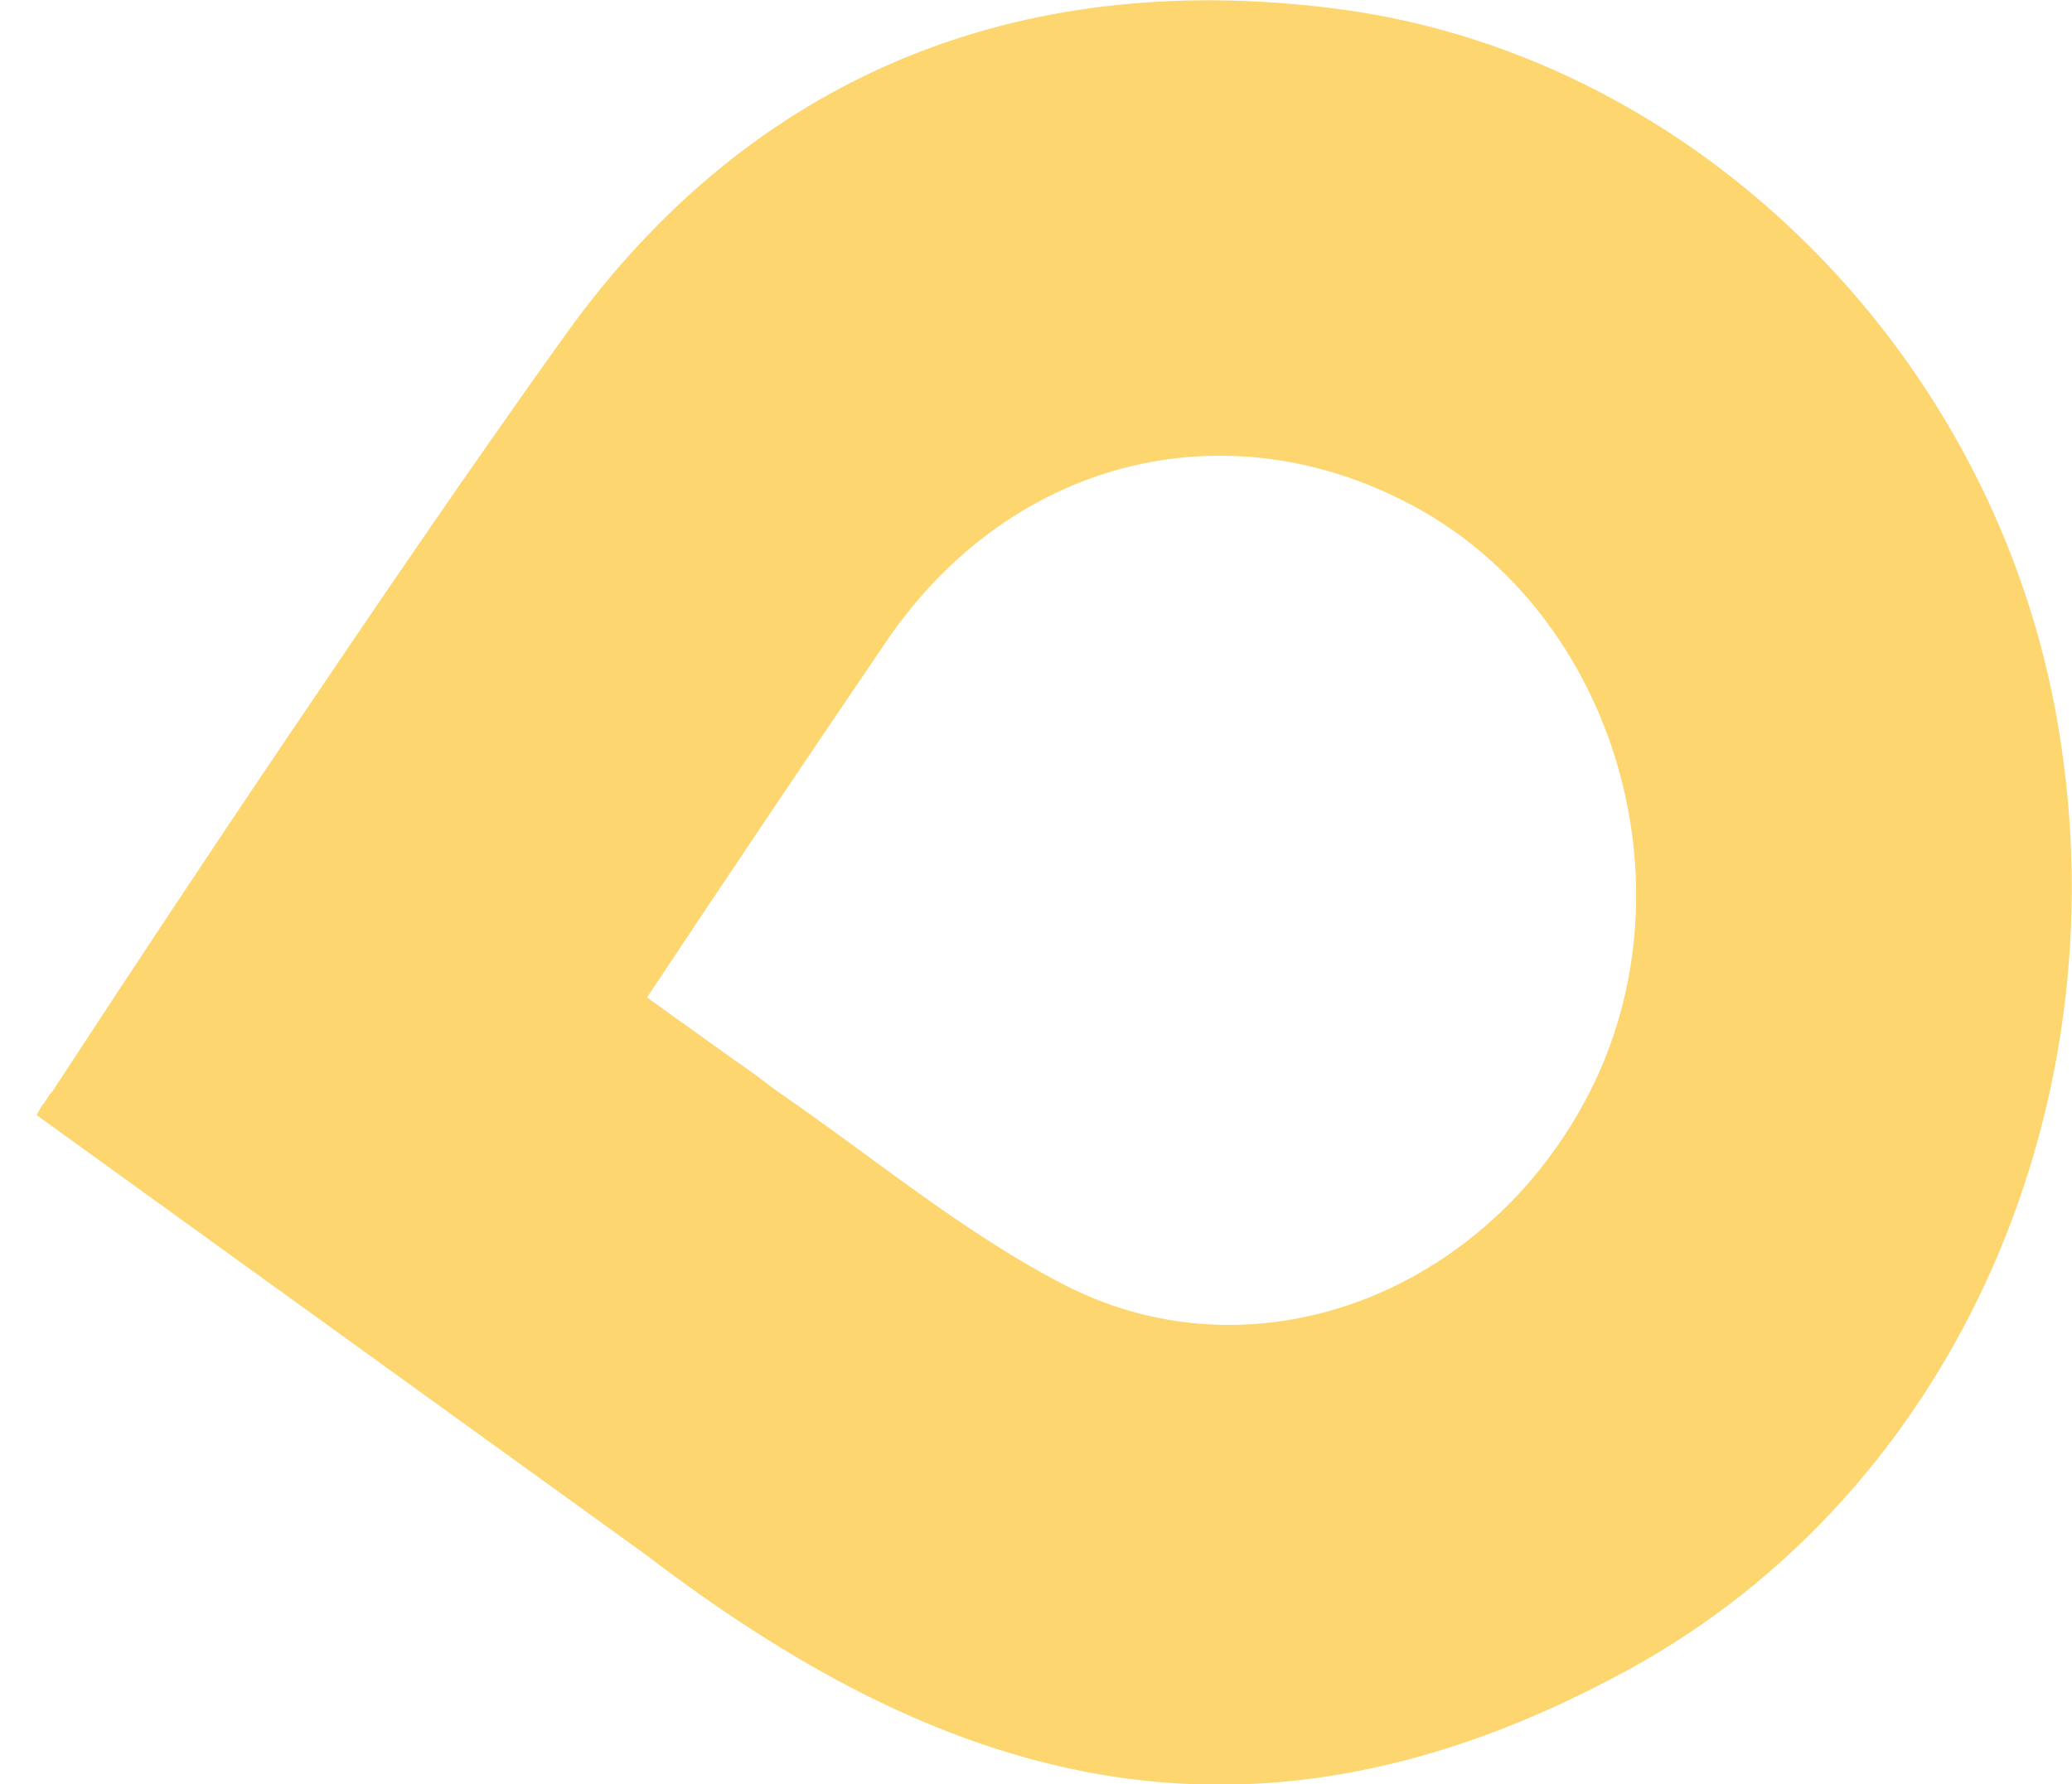 <?xml version="1.0" encoding="utf-8"?>
<!-- Generator: Adobe Illustrator 24.2.1, SVG Export Plug-In . SVG Version: 6.00 Build 0)  -->
<svg version="1.1" id="Layer_1" xmlns="http://www.w3.org/2000/svg" xmlns:xlink="http://www.w3.org/1999/xlink" x="0px" y="0px"
	 viewBox="0 0 18.67 16.08" style="enable-background:new 0 0 18.67 16.08;" xml:space="preserve">
<style type="text/css">
	.st0{clip-path:url(#SVGID_2_);fill:#FDD66F;}
</style>
<g>
	<defs>
		<rect id="SVGID_1_" width="18.67" height="16.08"/>
	</defs>
	<clipPath id="SVGID_2_">
		<use xlink:href="#SVGID_1_"  style="overflow:visible;"/>
	</clipPath>
	<path class="st0" d="M5.83,8.99c0.71-1.07,1.43-2.14,2.15-3.2c1.15-1.7,3.17-2.16,4.88-1.16c1.69,1,2.37,3.31,1.51,5.12
		c-0.89,1.86-3,2.73-4.76,1.84c-0.92-0.47-1.74-1.16-2.6-1.75C6.9,9.76,6.79,9.67,6.64,9.57L5.83,8.99z M0.33,10.05l5.5,3.97
		c2.57,1.96,5.33,2.95,8.84,1.03c2.97-1.62,4.5-5.16,3.85-8.65c-0.62-3.31-3.33-5.95-6.55-6.33C9.18-0.27,6.78,0.67,5.1,3.01
		c-0.86,1.2-1.69,2.42-2.52,3.65C1.87,7.71,1.17,8.77,0.47,9.84L0.45,9.86c-0.02,0.03-0.04,0.07-0.07,0.1l0,0L0.33,10.05z"/>
</g>
<g>
</g>
<g>
</g>
<g>
</g>
<g>
</g>
<g>
</g>
<g>
</g>
<g>
</g>
<g>
</g>
<g>
</g>
<g>
</g>
<g>
</g>
<g>
</g>
<g>
</g>
<g>
</g>
<g>
</g>
</svg>
